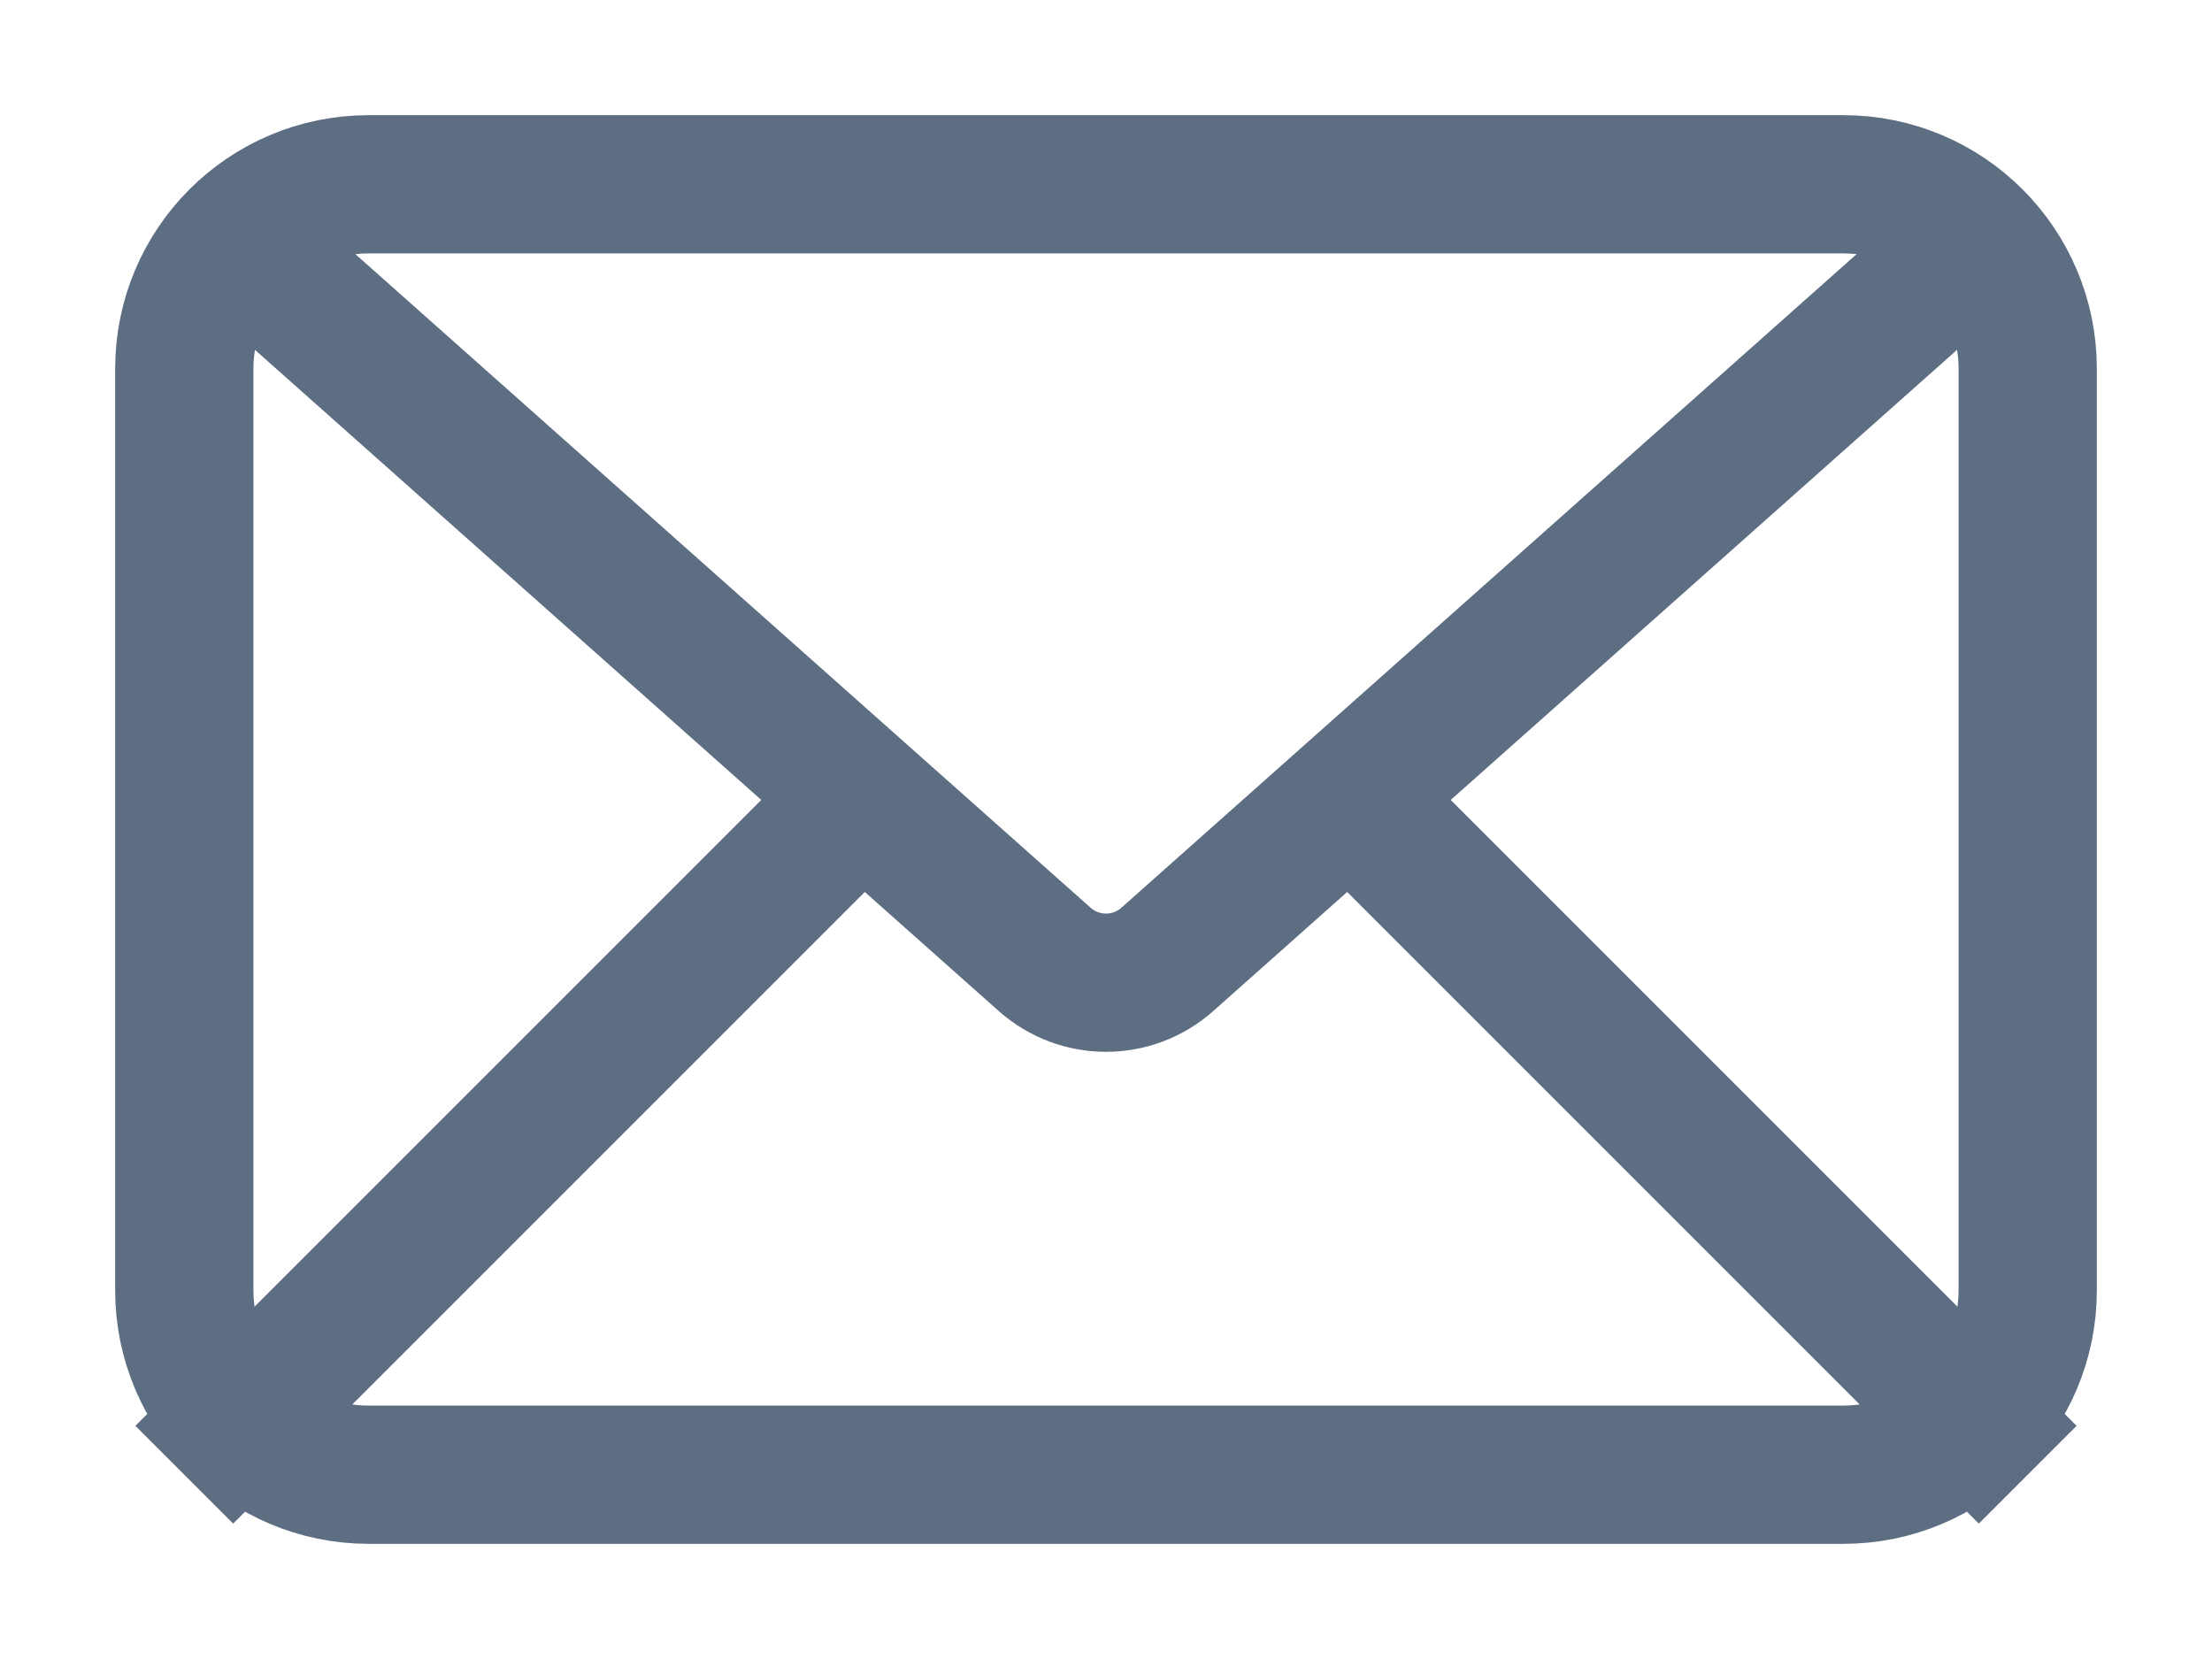 <svg width="16" height="12" viewBox="0 0 16 12" fill="none" xmlns="http://www.w3.org/2000/svg">
<path d="M14 2L8.443 6.94C8.19 7.164 7.81 7.164 7.557 6.94L2 2M6 6L1.333 10.667M14.667 10.667L10 6M2.667 10.667H13.333C14.07 10.667 14.667 10.07 14.667 9.334V2.667C14.667 1.93 14.07 1.333 13.333 1.333H2.667C1.93 1.333 1.333 1.93 1.333 2.667V9.334C1.333 10.07 1.93 10.667 2.667 10.667Z" stroke="#5D6D82"/>
</svg>
